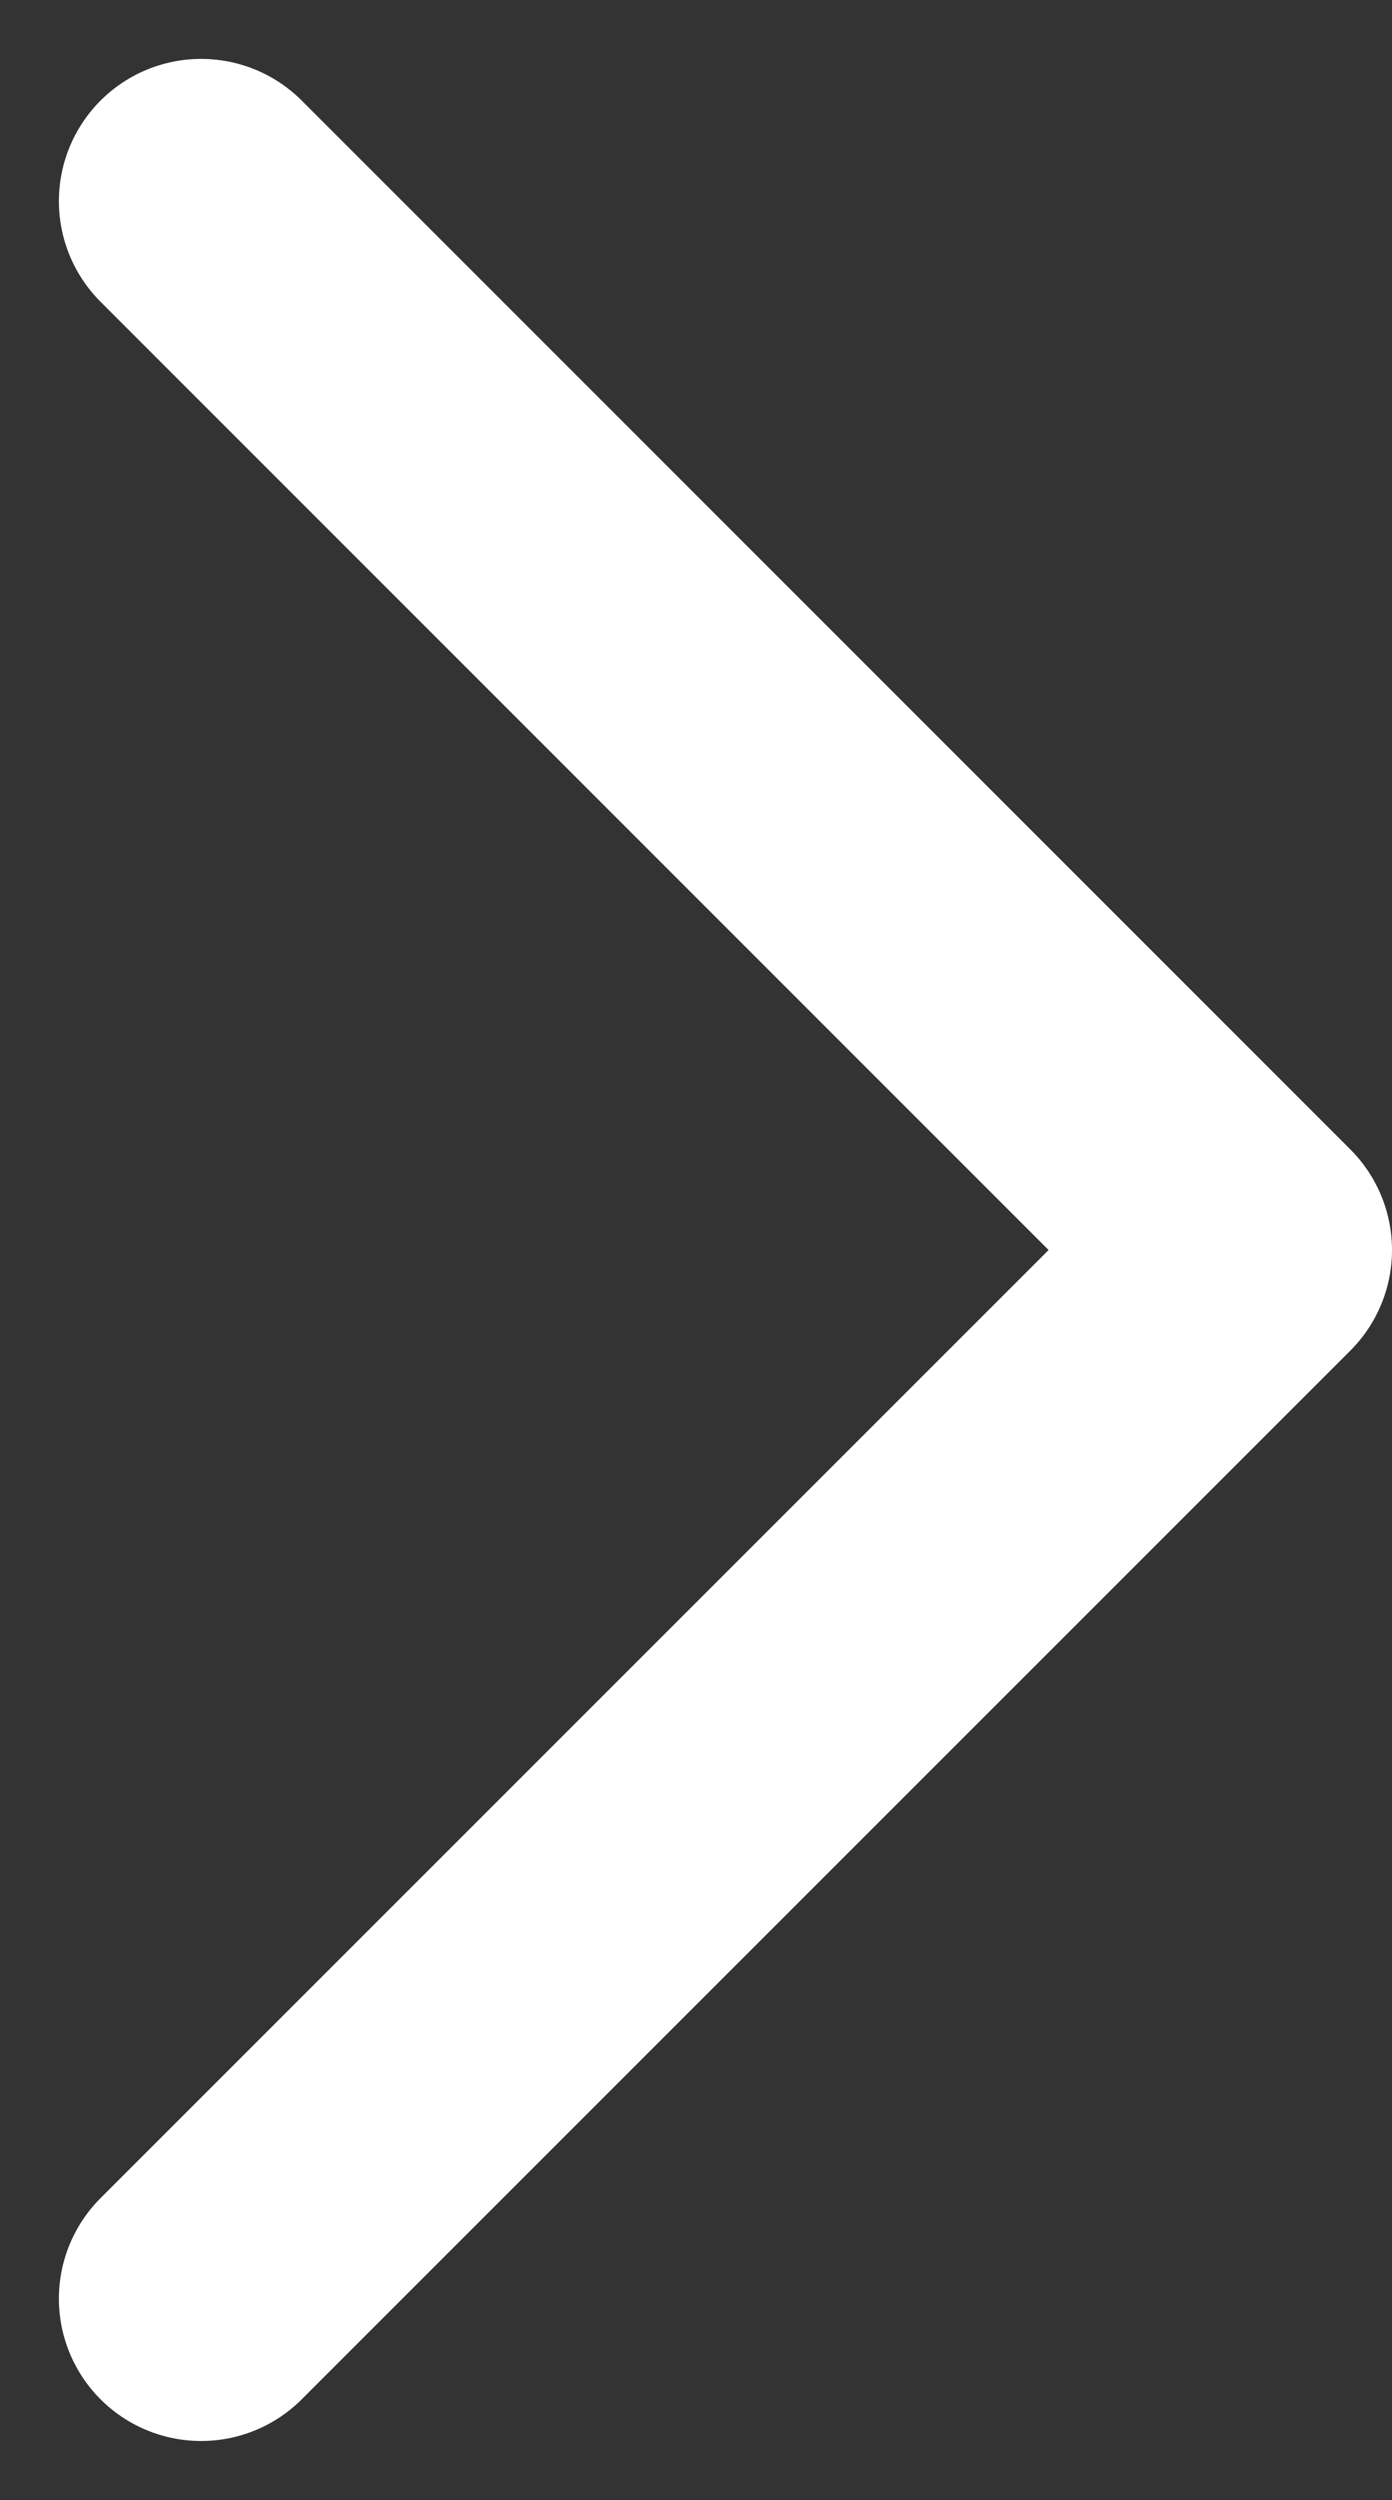 <svg xmlns="http://www.w3.org/2000/svg" width="9.786" height="17.572" viewBox="0 0 9.786 17.572">
  <rect x="0" y="0" width="9.786" height="17.572" fill="#333333" stroke="none"/>
  <path id="Path_124" data-name="Path 124" d="M23.243,11.5l-7.372,7.372L8.5,11.5" transform="translate(-10.086 24.657) rotate(-90)" fill="none" stroke="#fff" stroke-linecap="round" stroke-linejoin="round" stroke-miterlimit="10" stroke-width="2"/>
</svg>
